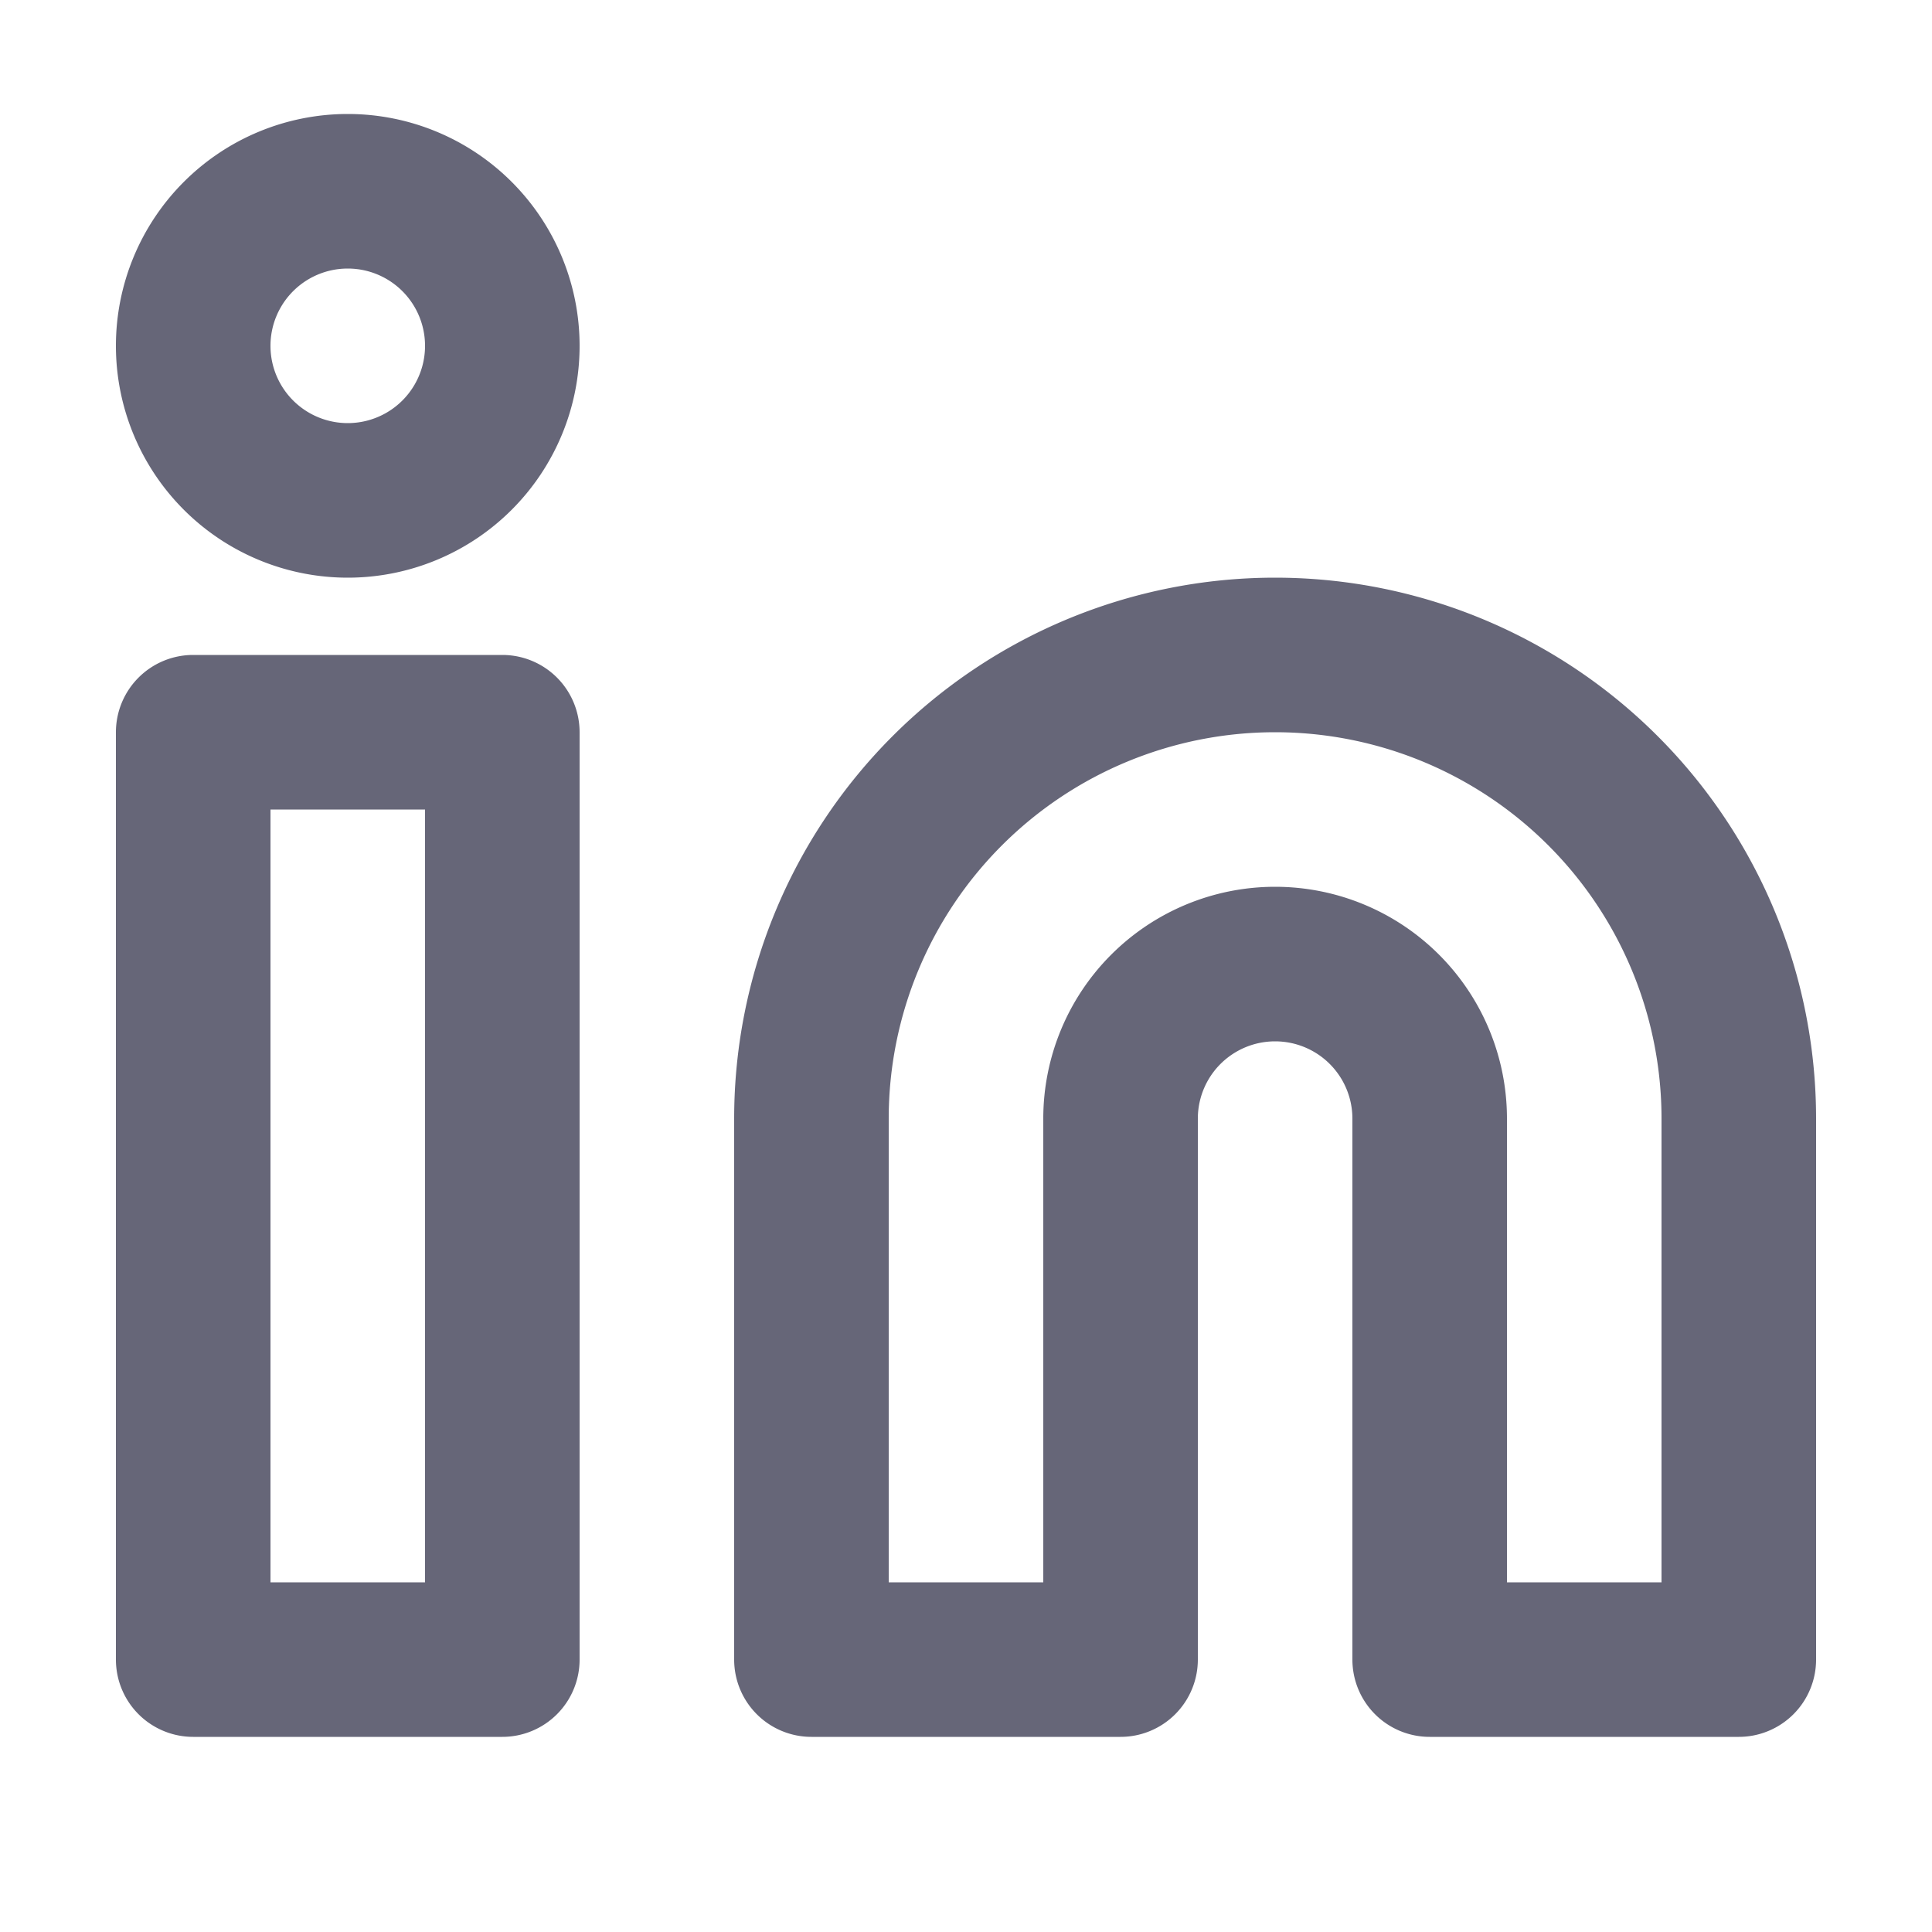 <svg width="25" height="25" fill="none" xmlns="http://www.w3.org/2000/svg"><path fill-rule="evenodd" clip-rule="evenodd" d="M16.5 9.475a5 5 0 00-5 5v6h2v-6a3 3 0 016 0v6h2v-6a5 5 0 00-5-5zm0-2a7 7 0 00-7 7v7a1 1 0 001 1h4a1 1 0 001-1v-7a1 1 0 012 0v7a1 1 0 001 1h4a1 1 0 001-1v-7a7 7 0 00-7-7zM1.5 9.475a1 1 0 011-1h4a1 1 0 011 1v12a1 1 0 01-1 1h-4a1 1 0 01-1-1v-12zm2 1v10h2v-10h-2zM4.5 3.475a1 1 0 100 2 1 1 0 000-2zm-3 1a3 3 0 116 0 3 3 0 01-6 0z" fill="#00001E" fill-opacity=".6"/></svg>